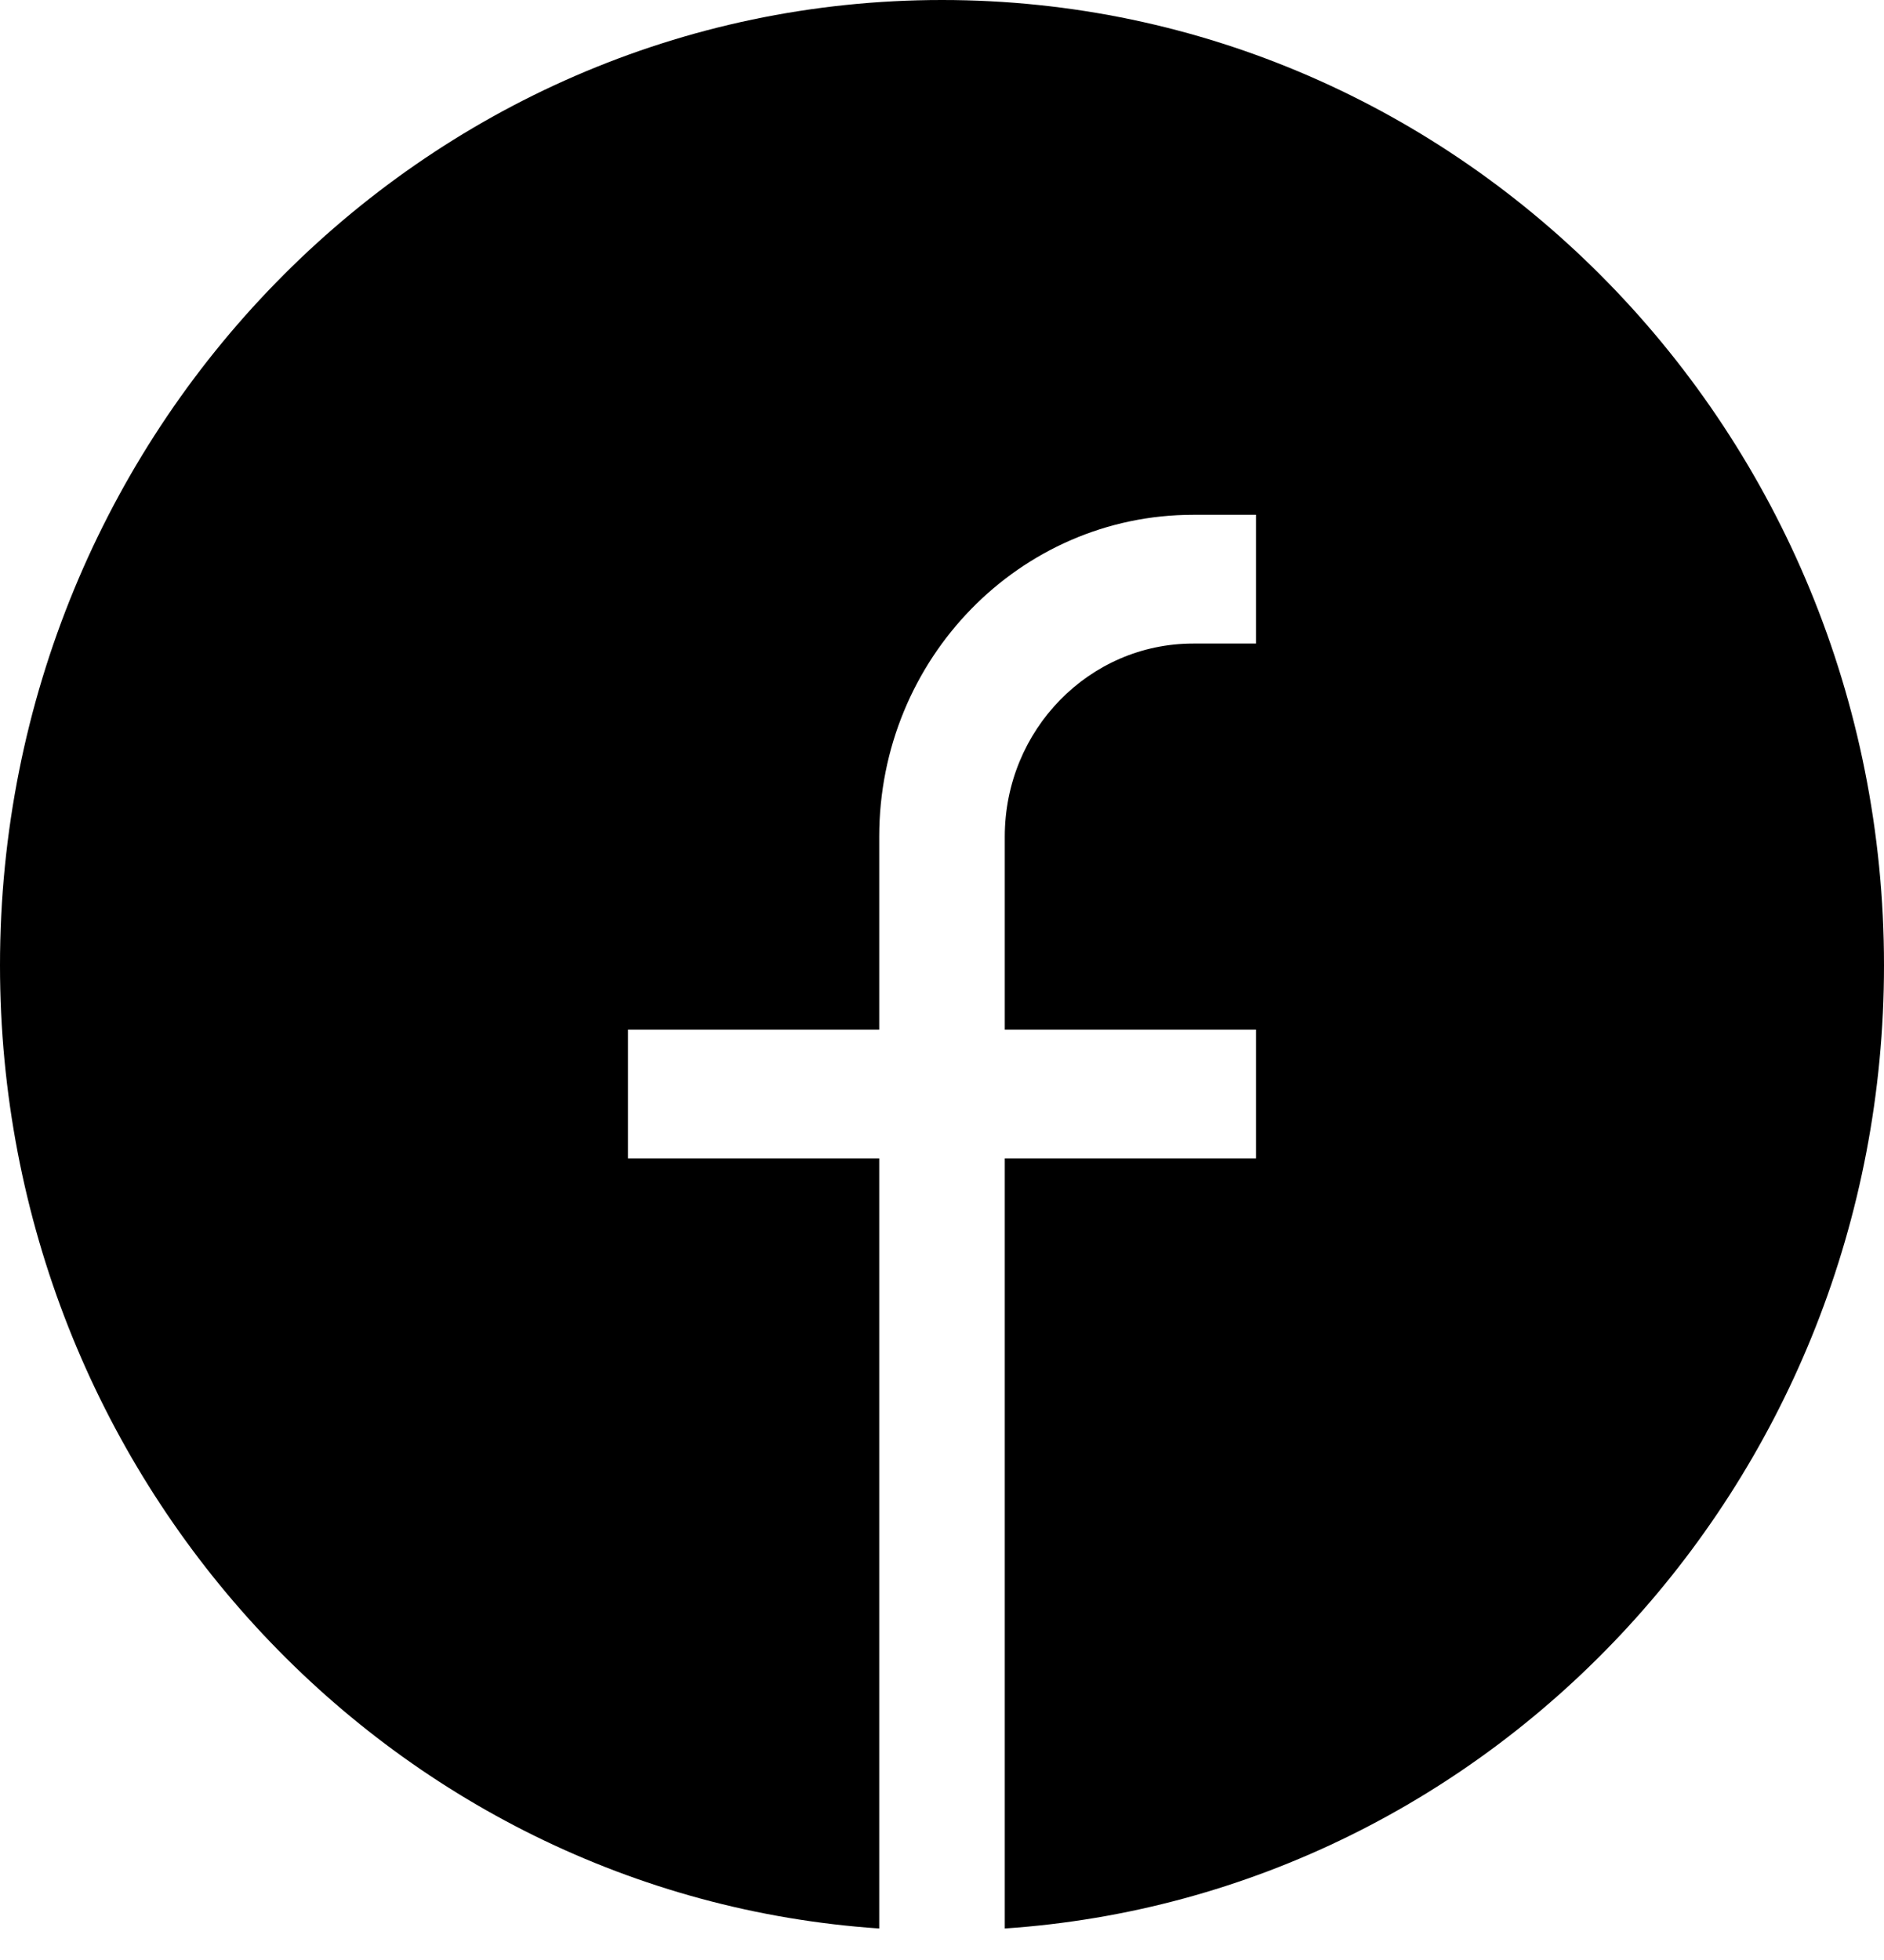 <svg width="25" height="26" viewBox="0 0 25 26" fill="none" xmlns="http://www.w3.org/2000/svg">
<path d="M0 12.805C0 5.733 5.596 0 12.5 0C19.404 0 25 5.733 25 12.805C25 19.59 19.848 25.142 13.333 25.582V15.366H16.667V13.659H13.333V11.098C13.333 9.683 14.453 8.537 15.833 8.537H16.667V6.829H15.833C13.532 6.829 11.667 8.74 11.667 11.098V13.659H8.333V15.366H11.667V25.582C5.152 25.142 0 19.59 0 12.805Z" fill="black"/>
</svg>
